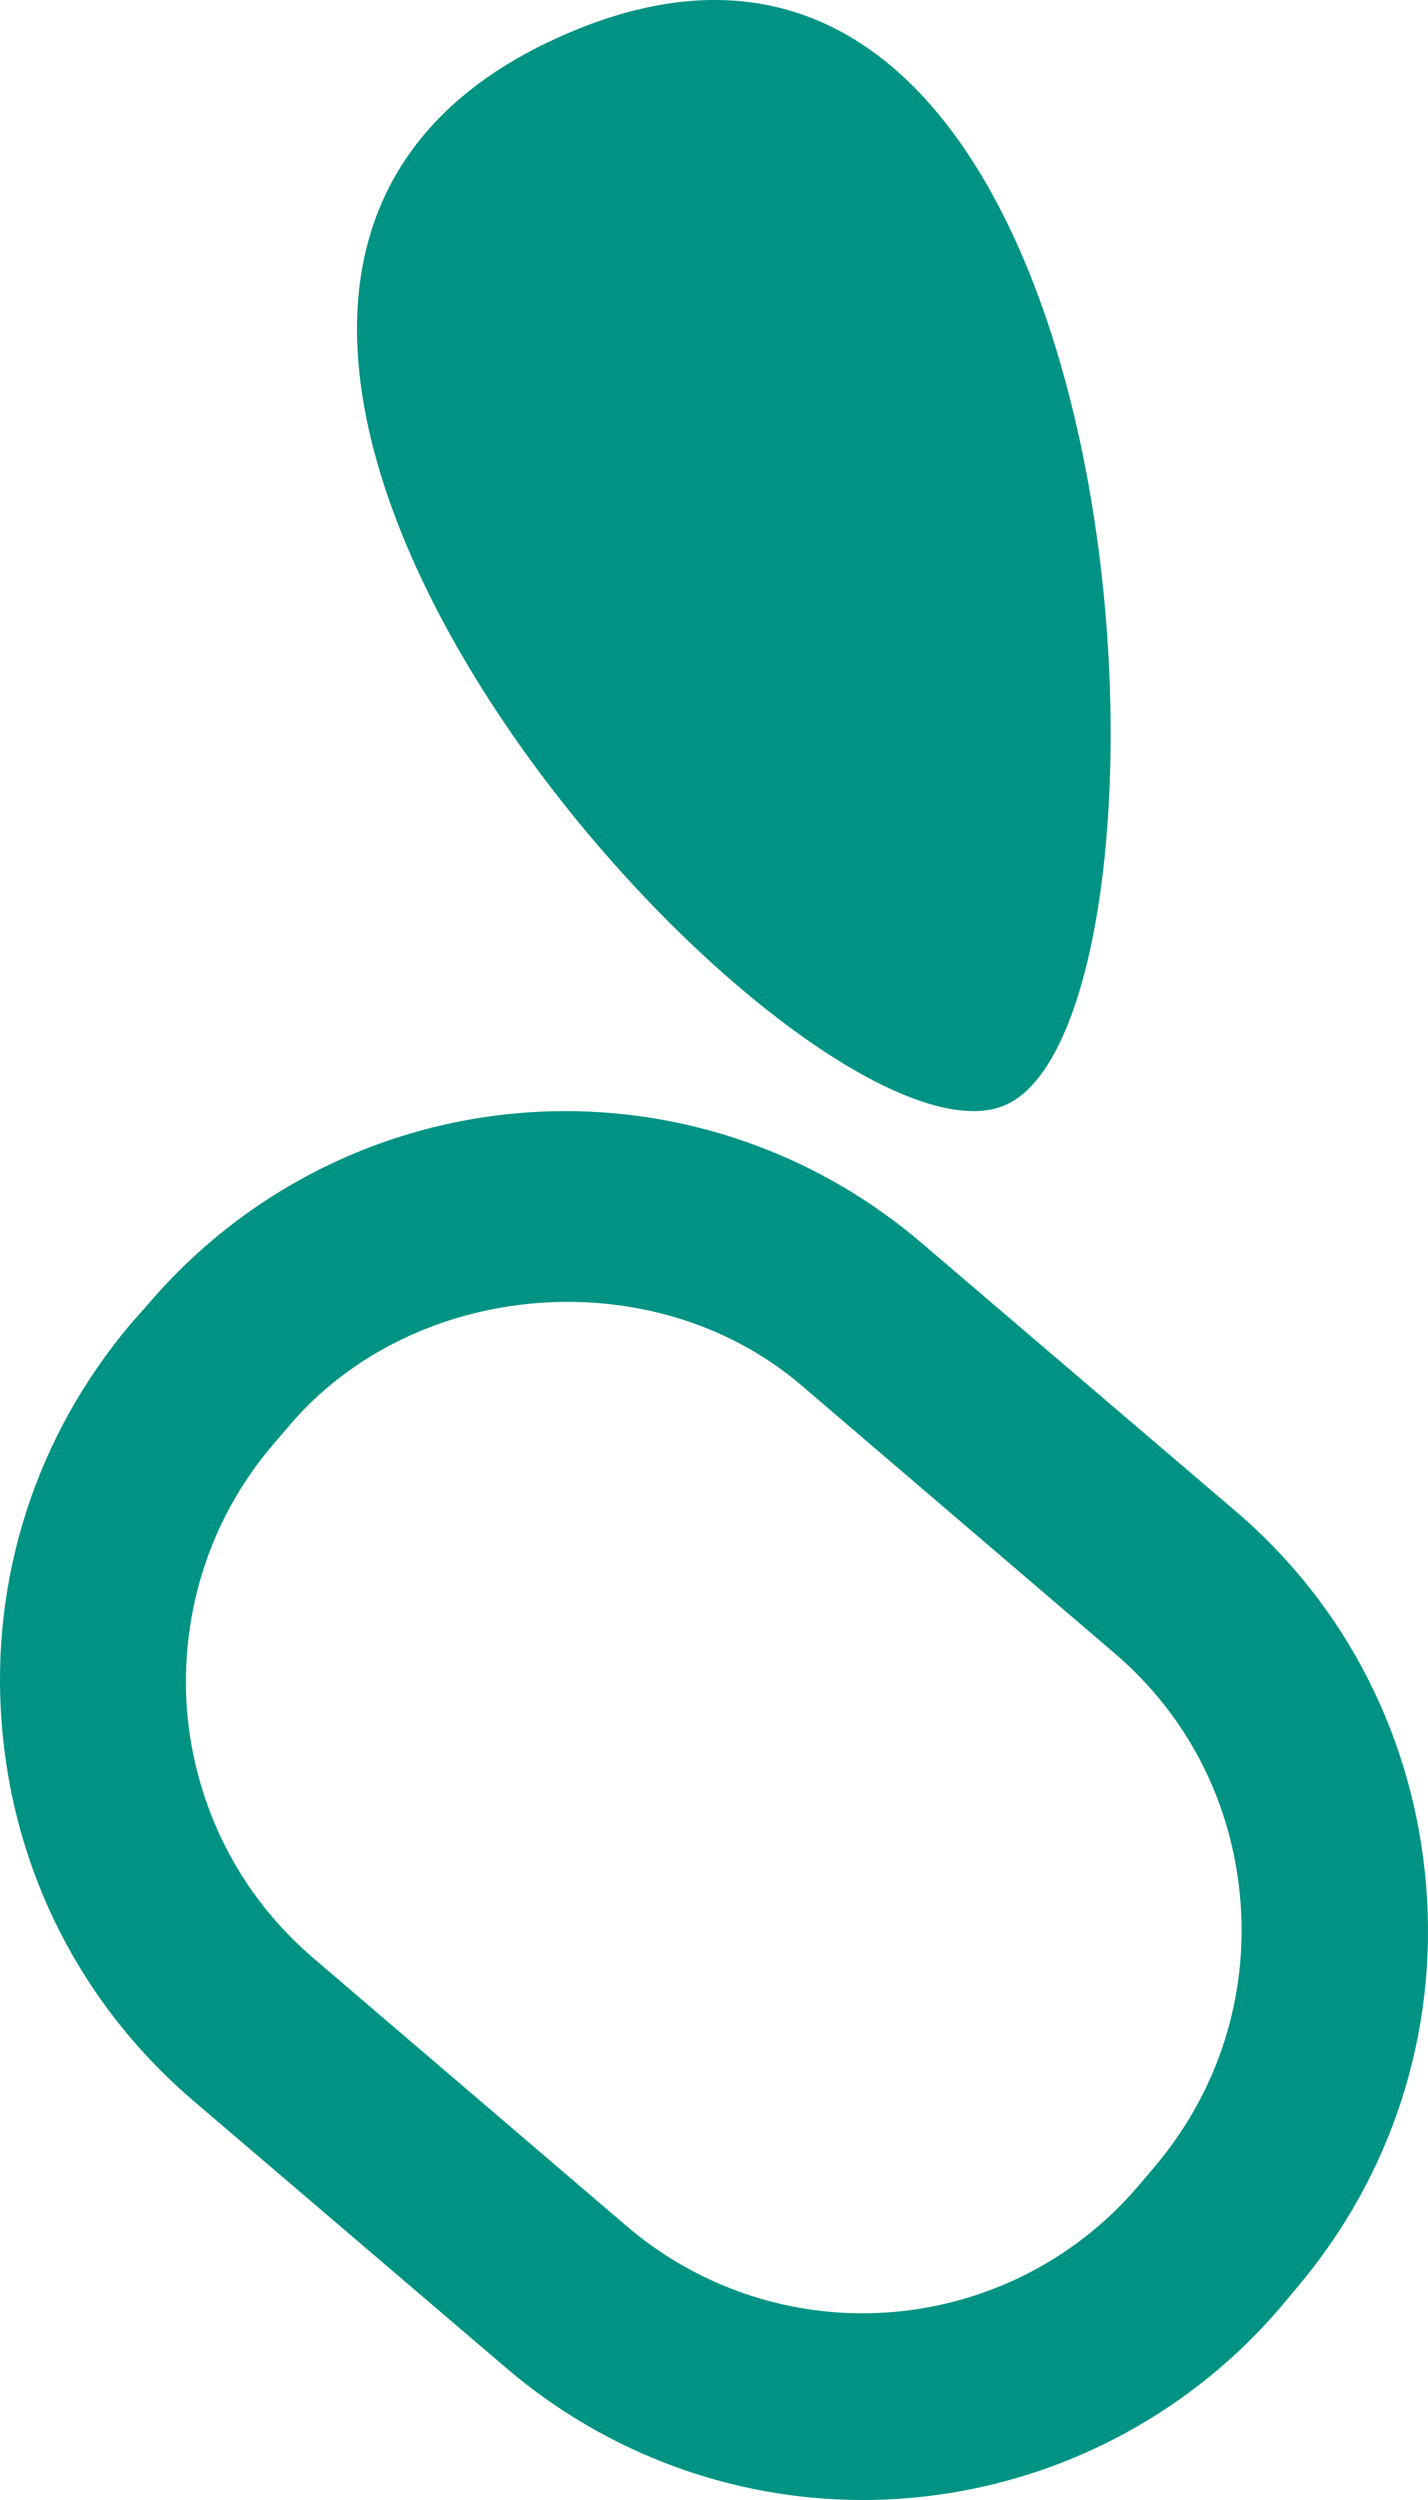 <svg width="36" height="63" viewBox="0 0 36 63" fill="none" xmlns="http://www.w3.org/2000/svg">
<path d="M20.19 34.899L28.078 41.644C29.955 43.239 31.077 45.458 31.271 47.907C31.465 50.344 30.702 52.717 29.111 54.599L28.712 55.069C26.98 57.117 24.429 58.295 21.74 58.295C19.568 58.295 17.461 57.518 15.806 56.105L7.918 49.36C6.045 47.765 4.919 45.547 4.713 43.097C4.531 40.648 5.294 38.271 6.872 36.417L7.284 35.935C10.429 32.227 16.468 31.733 20.19 34.899ZM3.716 32.887L3.304 33.352C0.91 36.182 -0.253 39.773 0.046 43.47C0.341 47.166 2.052 50.526 4.87 52.935L12.77 59.68C15.281 61.822 18.462 63 21.744 63C25.805 63 29.656 61.223 32.297 58.126L32.696 57.648C35.09 54.818 36.253 51.227 35.954 47.53C35.655 43.834 33.952 40.462 31.13 38.065L23.23 31.32C20.723 29.178 17.542 28 14.256 28C10.183 28 6.344 29.79 3.716 32.887Z" fill="#009383"/>
<path d="M25.349 27.845C30.428 25.617 28.977 -5.596 14.21 0.883C-0.57 7.367 20.27 30.089 25.349 27.845Z" fill="#009383"/>
</svg>
